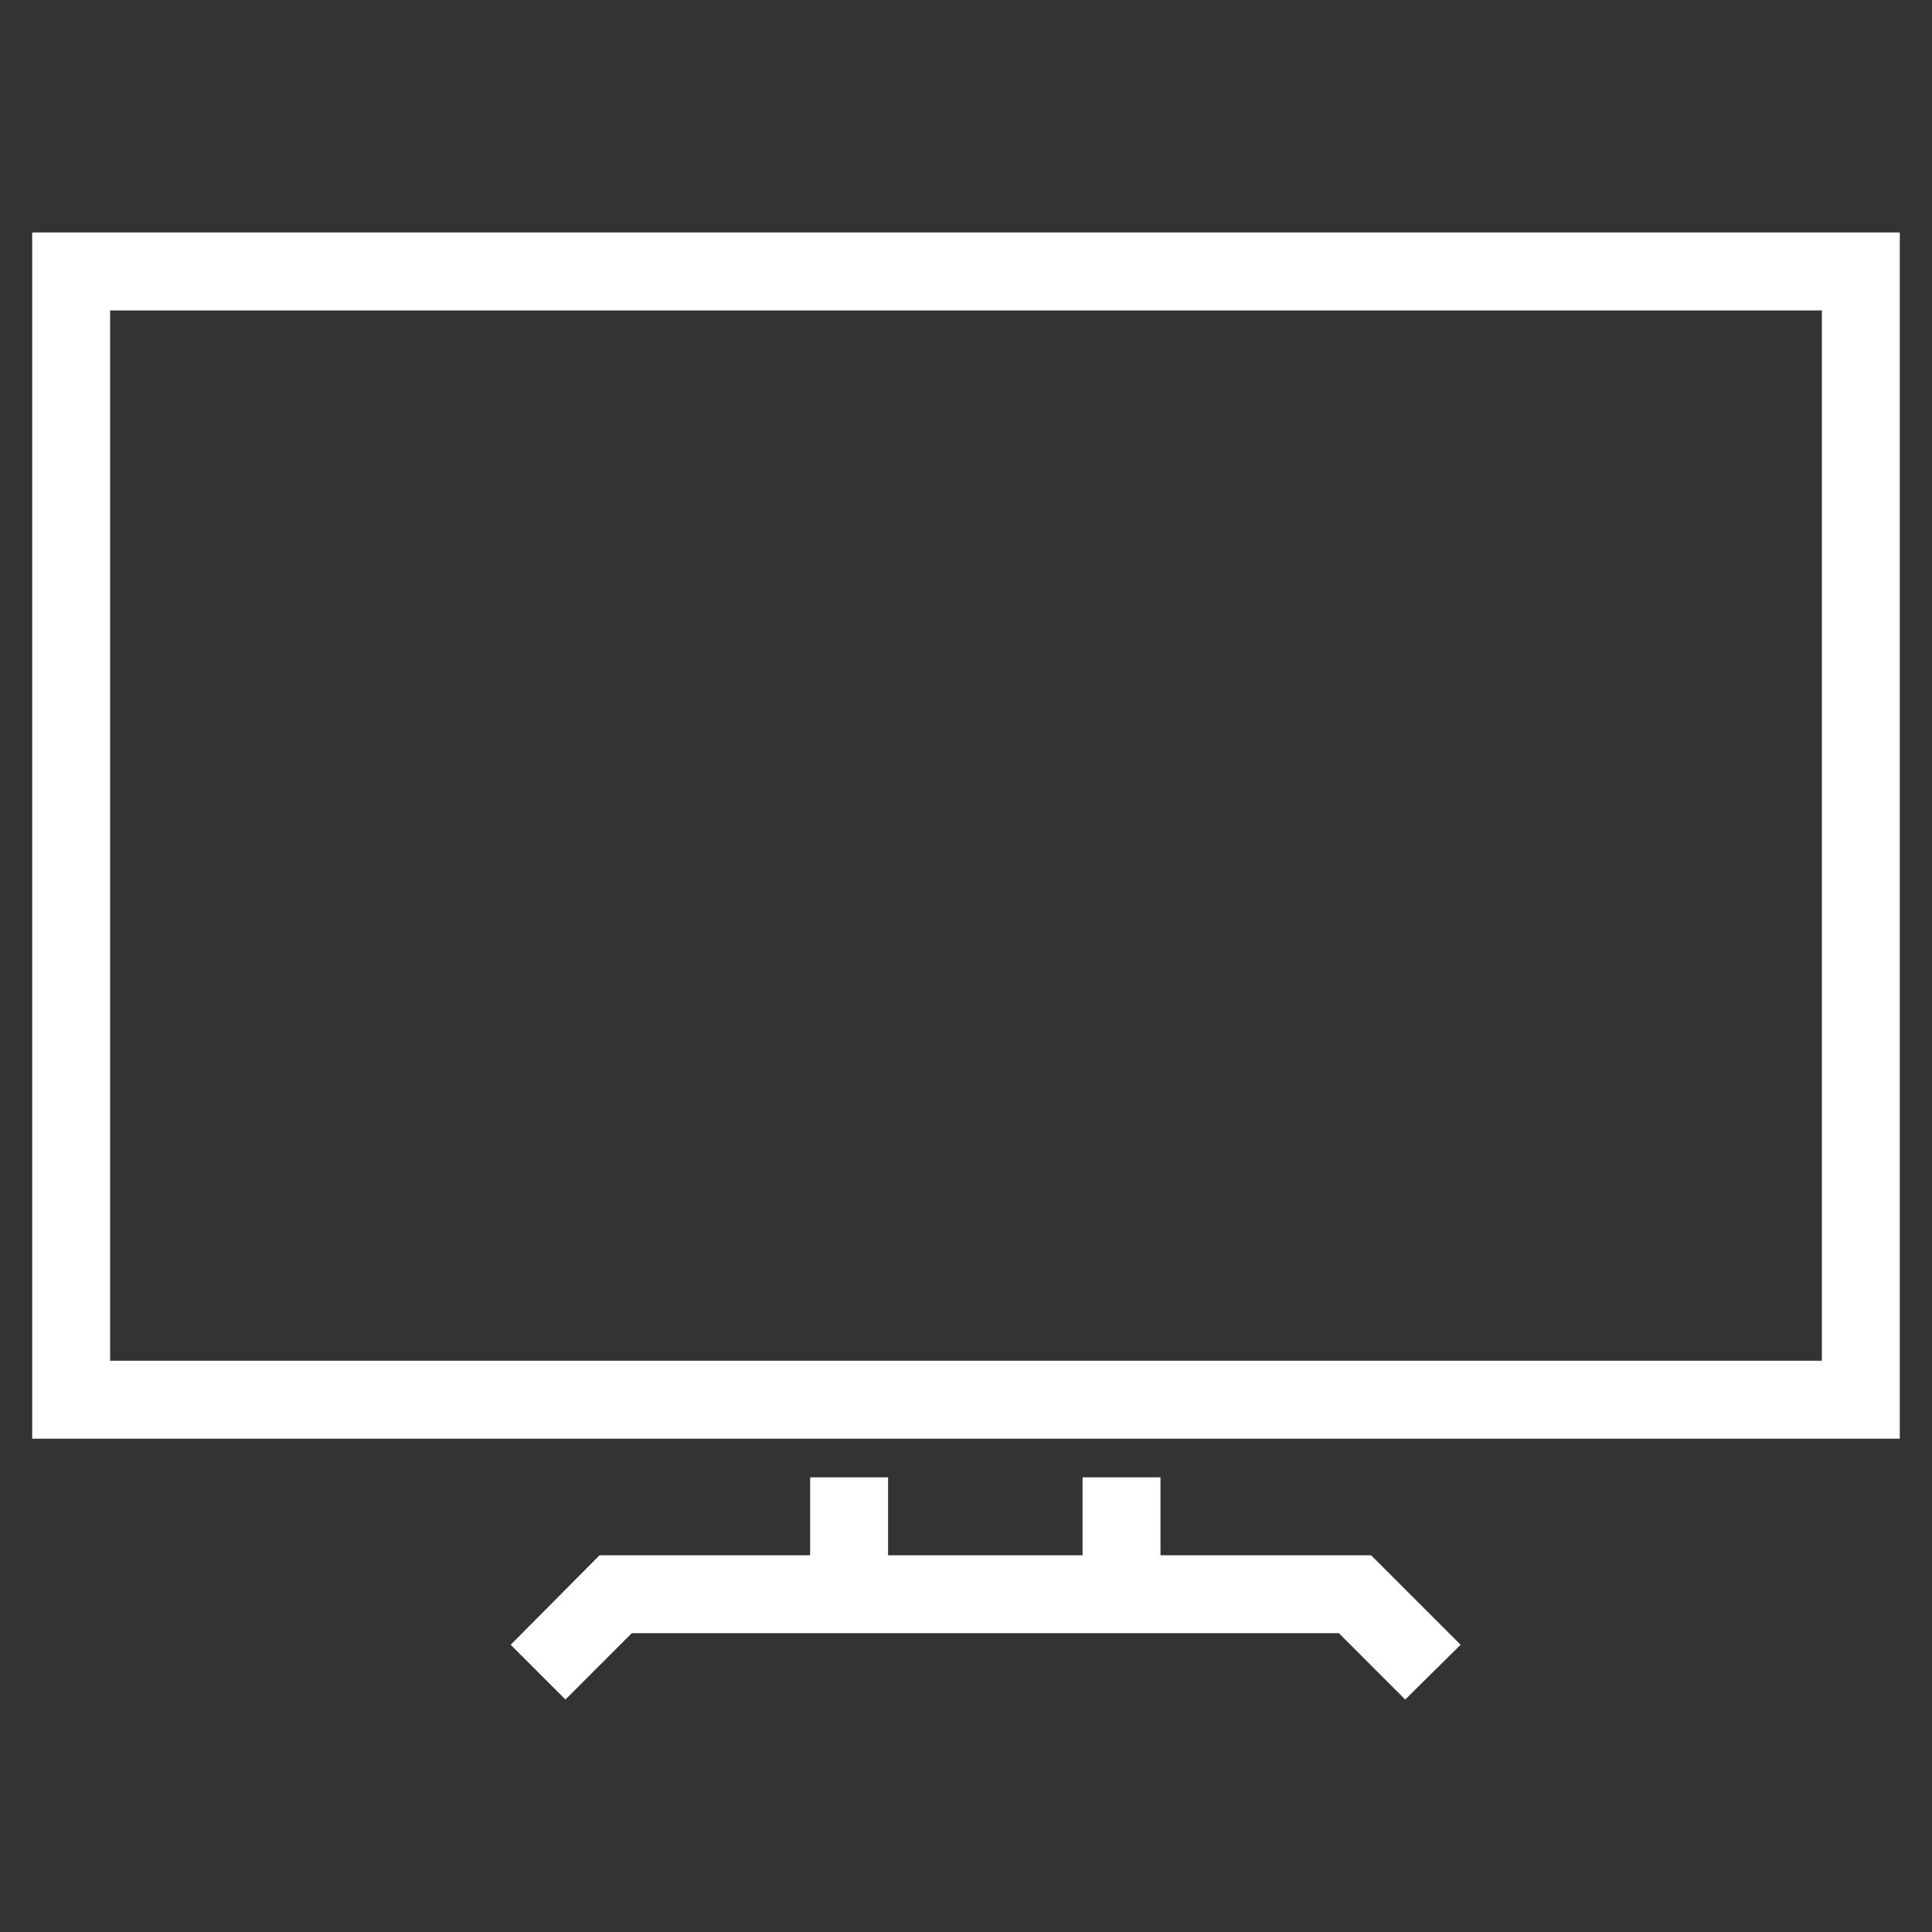 <?xml version="1.0" encoding="utf-8"?>
<!-- Generator: Adobe Illustrator 27.5.0, SVG Export Plug-In . SVG Version: 6.00 Build 0)  -->
<svg version="1.1" id="Layer_1" xmlns="http://www.w3.org/2000/svg" xmlns:xlink="http://www.w3.org/1999/xlink" x="0px" y="0px"
	 viewBox="0 0 300 300" style="enable-background:new 0 0 300 300;" xml:space="preserve">
<rect x="0" y="0" width="300" height="300" fill="#333333" stroke="none"/>
<style type="text/css">
	.st0{fill:#FFFFFF;}
</style>
<g>
	<path class="st0" d="M5,36.1v187.3h290V36.1H5z M282.9,211.3H17.1V48.2h265.8V211.3z"/>
	<polygon class="st0" points="180.2,241.5 180.2,229.4 168.1,229.4 168.1,241.5 137.9,241.5 137.9,229.4 125.8,229.4 125.8,241.5 
		93.1,241.5 79.3,255.4 87.8,263.9 98.1,253.6 207.9,253.6 218.2,263.9 226.8,255.4 212.9,241.5 	"/>
</g>
</svg>
